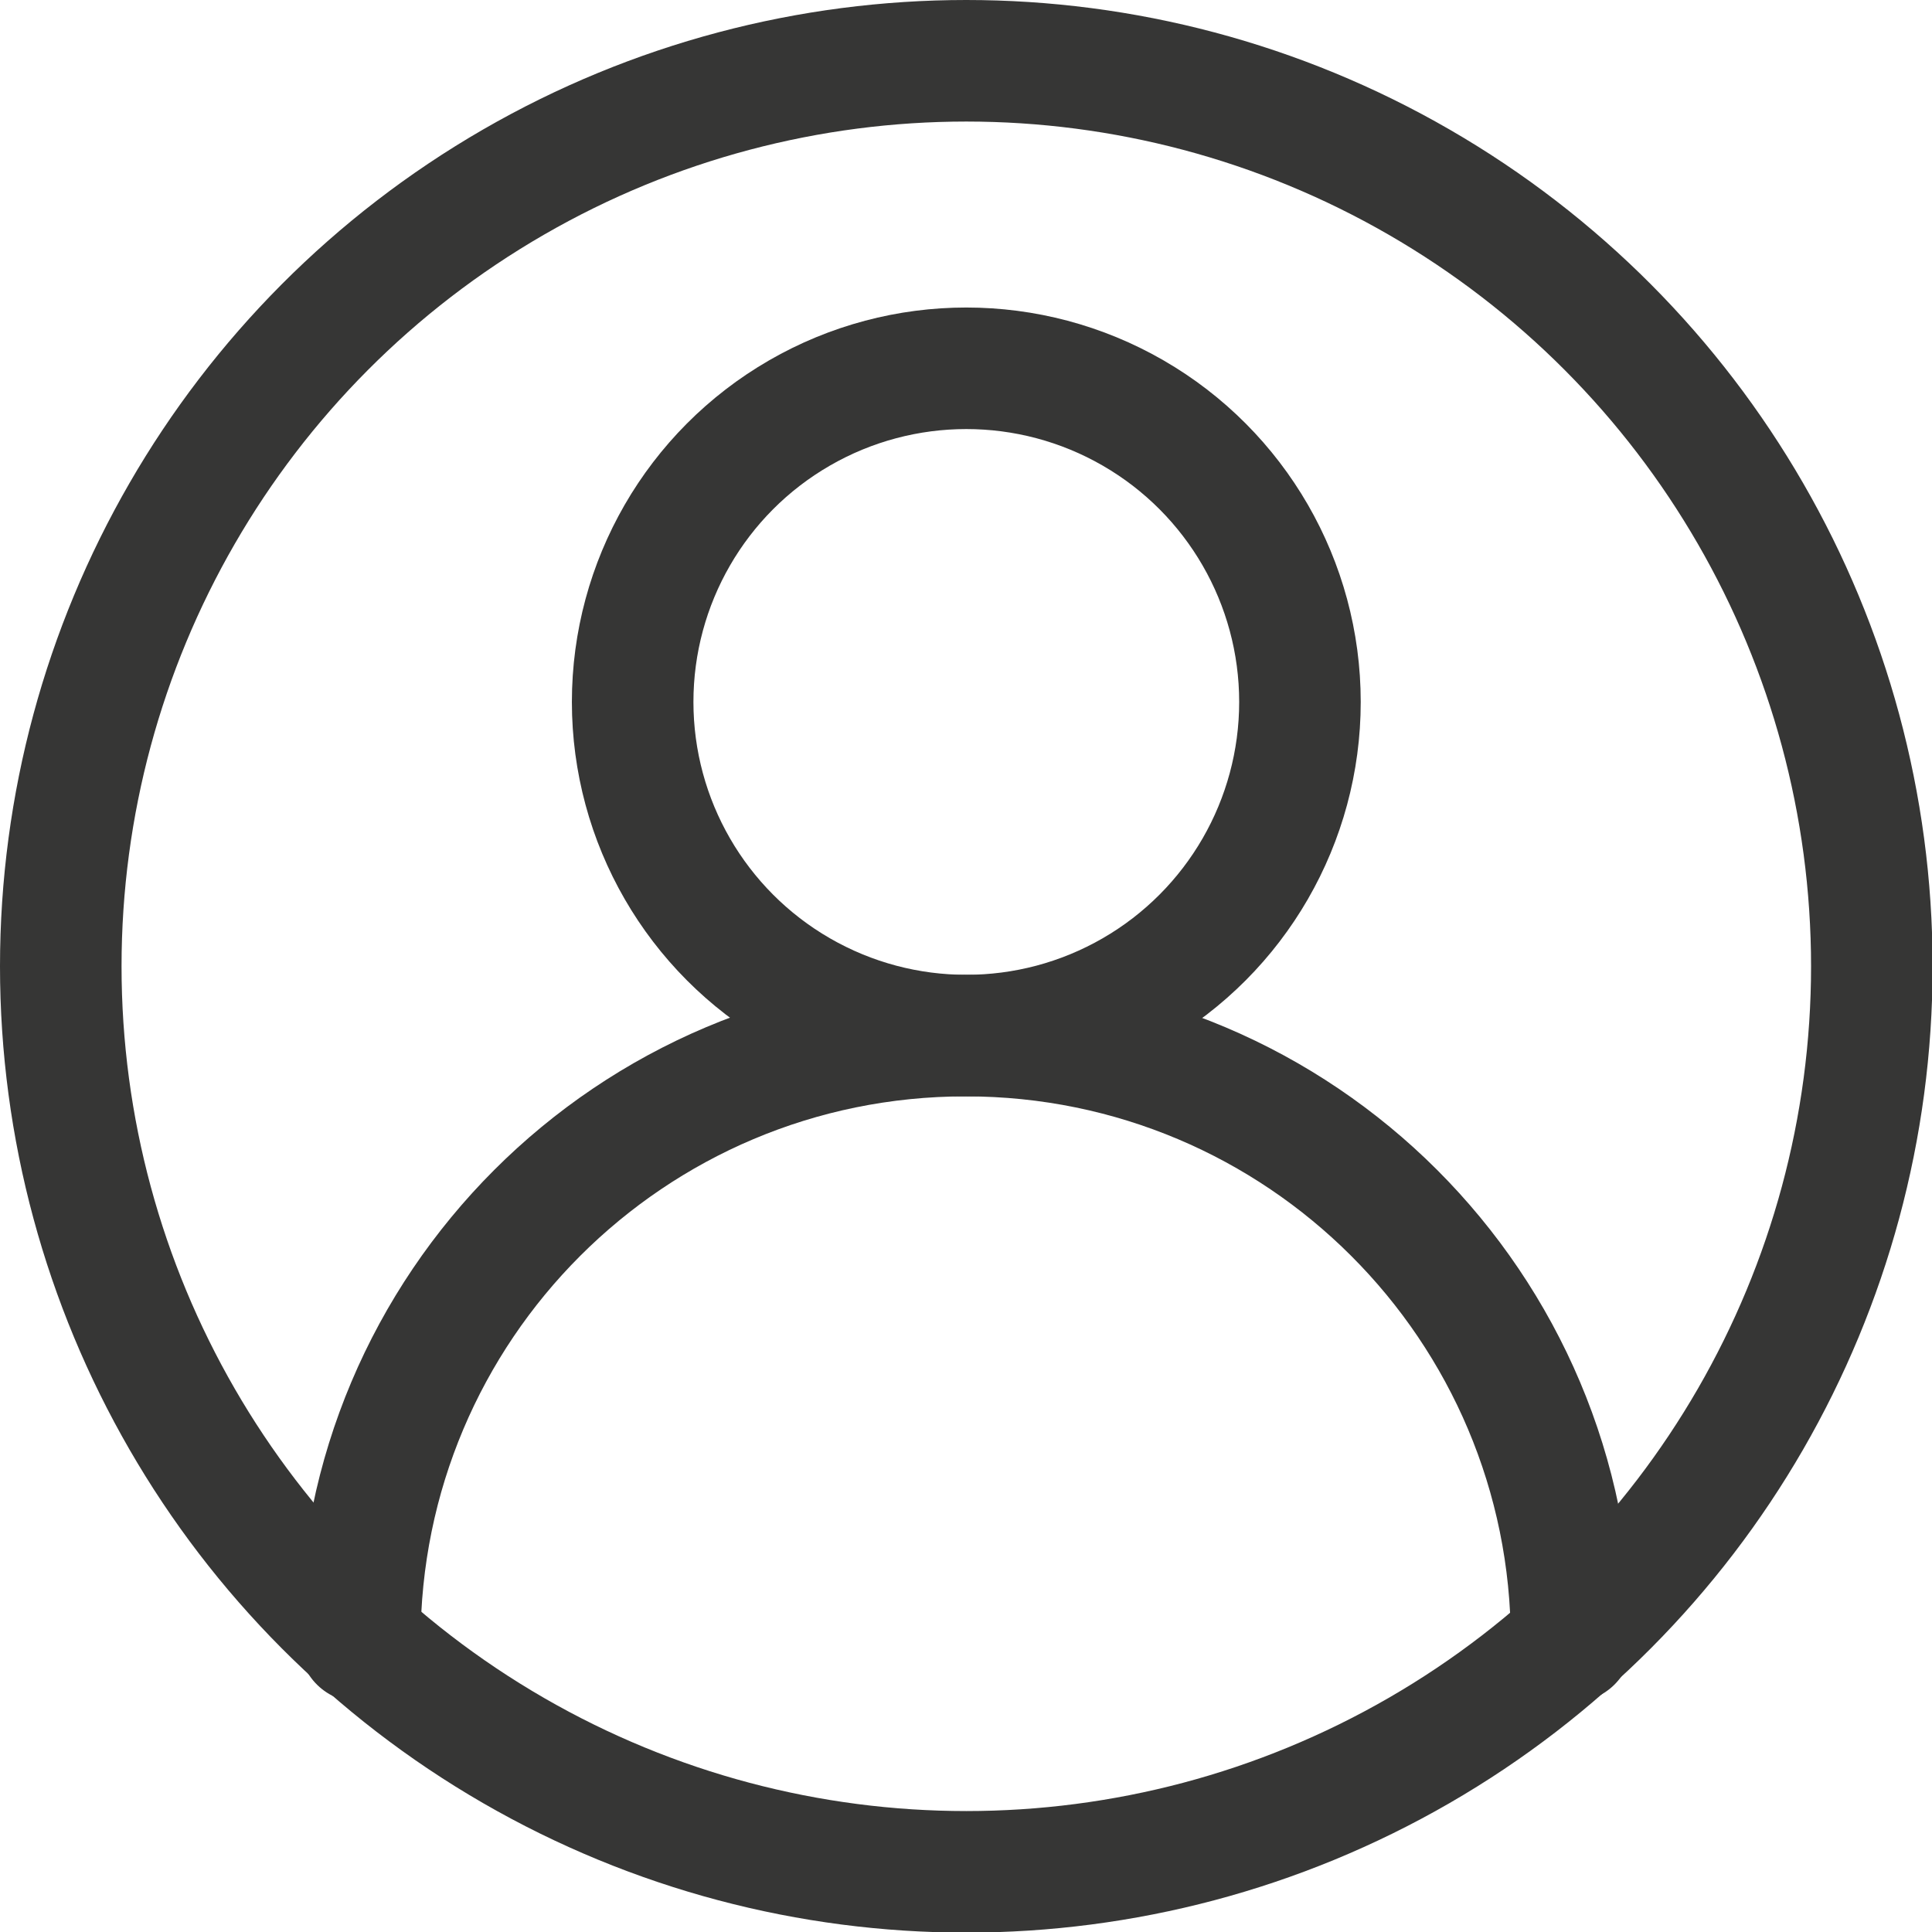 <?xml version="1.0" encoding="UTF-8"?>
<svg id="Ebene_2" data-name="Ebene 2" xmlns="http://www.w3.org/2000/svg" viewBox="0 0 31.79 31.79">
  <defs>
    <style>
      .cls-1 {
        fill: none;
        stroke: #363635;
        stroke-linecap: round;
        stroke-linejoin: round;
        stroke-width: 2px;
      }
    </style>
  </defs>
  <g id="Ebene_1-2" data-name="Ebene 1">
    <g>
      <circle class="cls-1" cx="15.9" cy="15.9" r="14.9"/>
      <path class="cls-1" d="M5.92,27.01c0-5.51,4.46-9.97,9.97-9.97s9.97,4.46,9.97,9.97"/>
      <circle class="cls-1" cx="15.9" cy="11.55" r="5.49"/>
    </g>
  </g>
</svg>